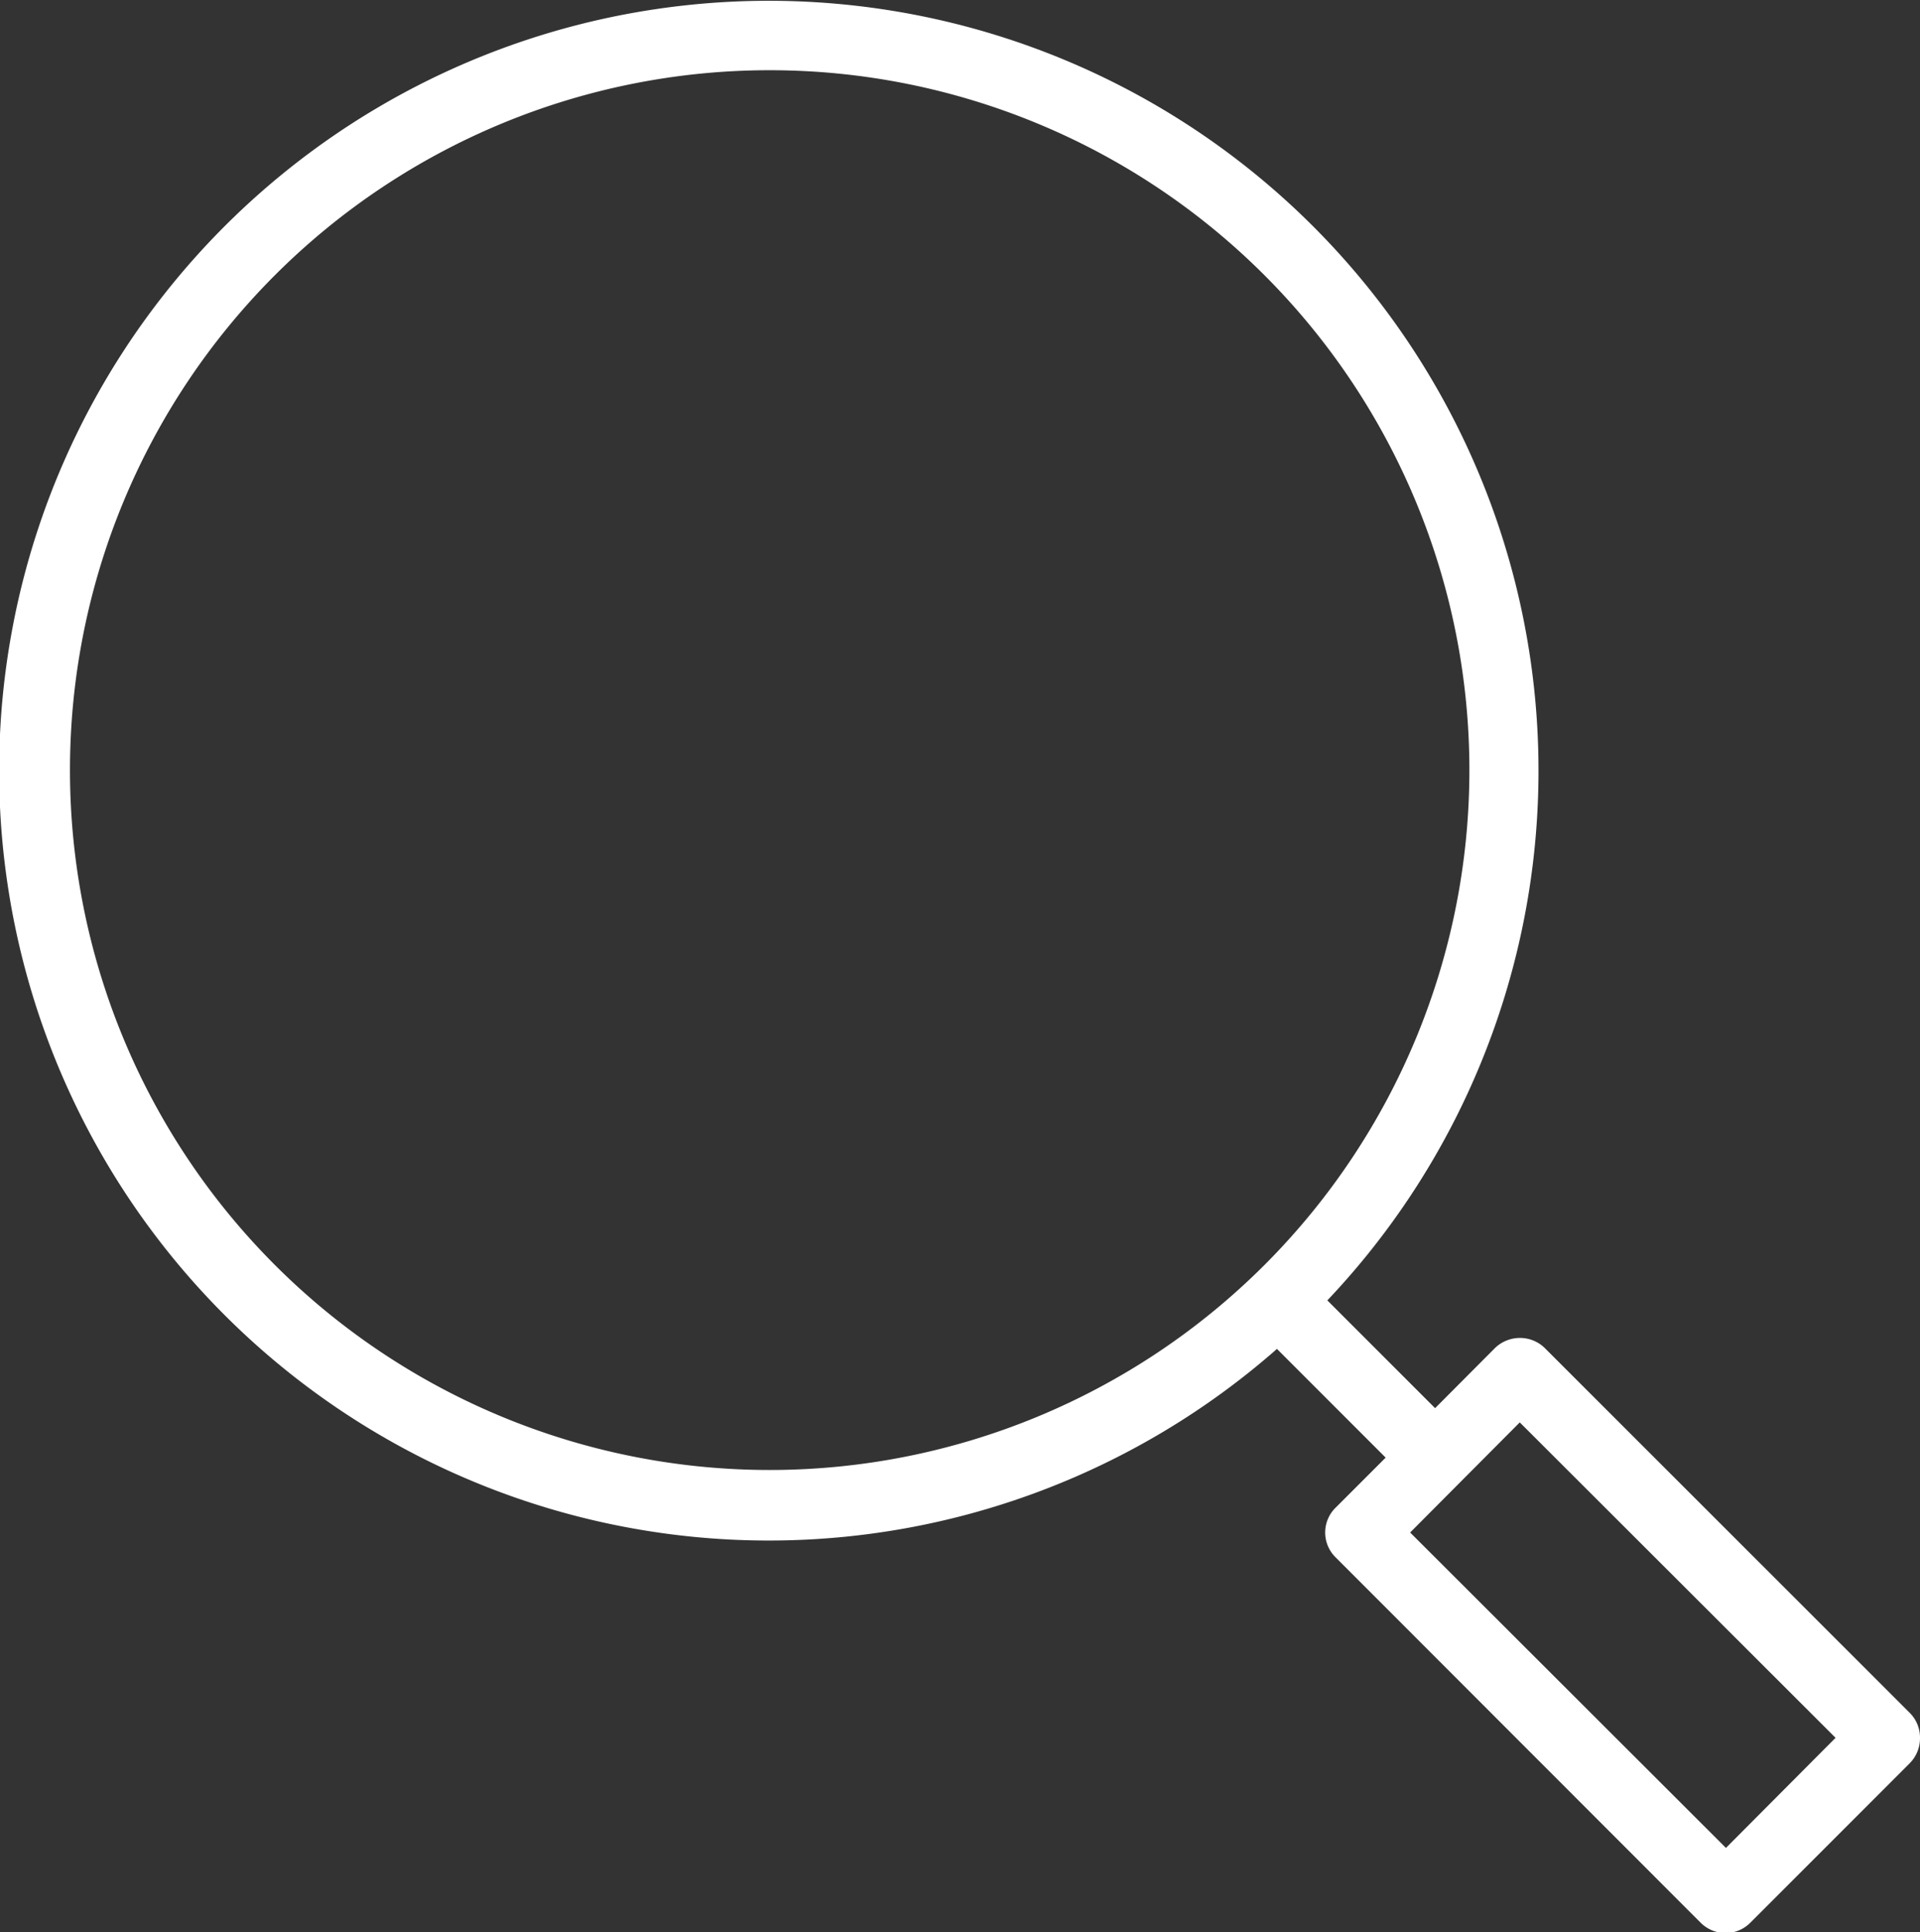 <?xml version="1.0" encoding="UTF-8"?> <svg xmlns="http://www.w3.org/2000/svg" id="Layer_1" data-name="Layer 1" viewBox="0 0 82.32 82.83"><rect x="0" y="0" width="82.32" height="82.83" fill="#333333" stroke="none"/><defs><style>.cls-1{fill:#fff;}</style></defs><title>Tilda_Icons_19ad_target_audience</title><path class="cls-1" d="M90.72,82,75.08,66.37A1.52,1.52,0,0,0,74,65.93h0a1.54,1.54,0,0,0-1.07.44l-2.56,2.57-4.62-4.62a33,33,0,1,0-2.16,2.08l4.66,4.66-2.15,2.15a1.49,1.49,0,0,0,0,2.12L81.76,91a1.52,1.52,0,0,0,1.06.44A1.5,1.5,0,0,0,83.88,91l6.84-6.84a1.52,1.52,0,0,0,.44-1.06A1.5,1.5,0,0,0,90.72,82ZM11.84,41.59a30,30,0,1,1,30,30A30,30,0,0,1,11.84,41.59Zm71,46.2L69.3,74.27,74,69.55,87.54,83.07Z" transform="translate(-8.84 -8.58)"></path></svg> 